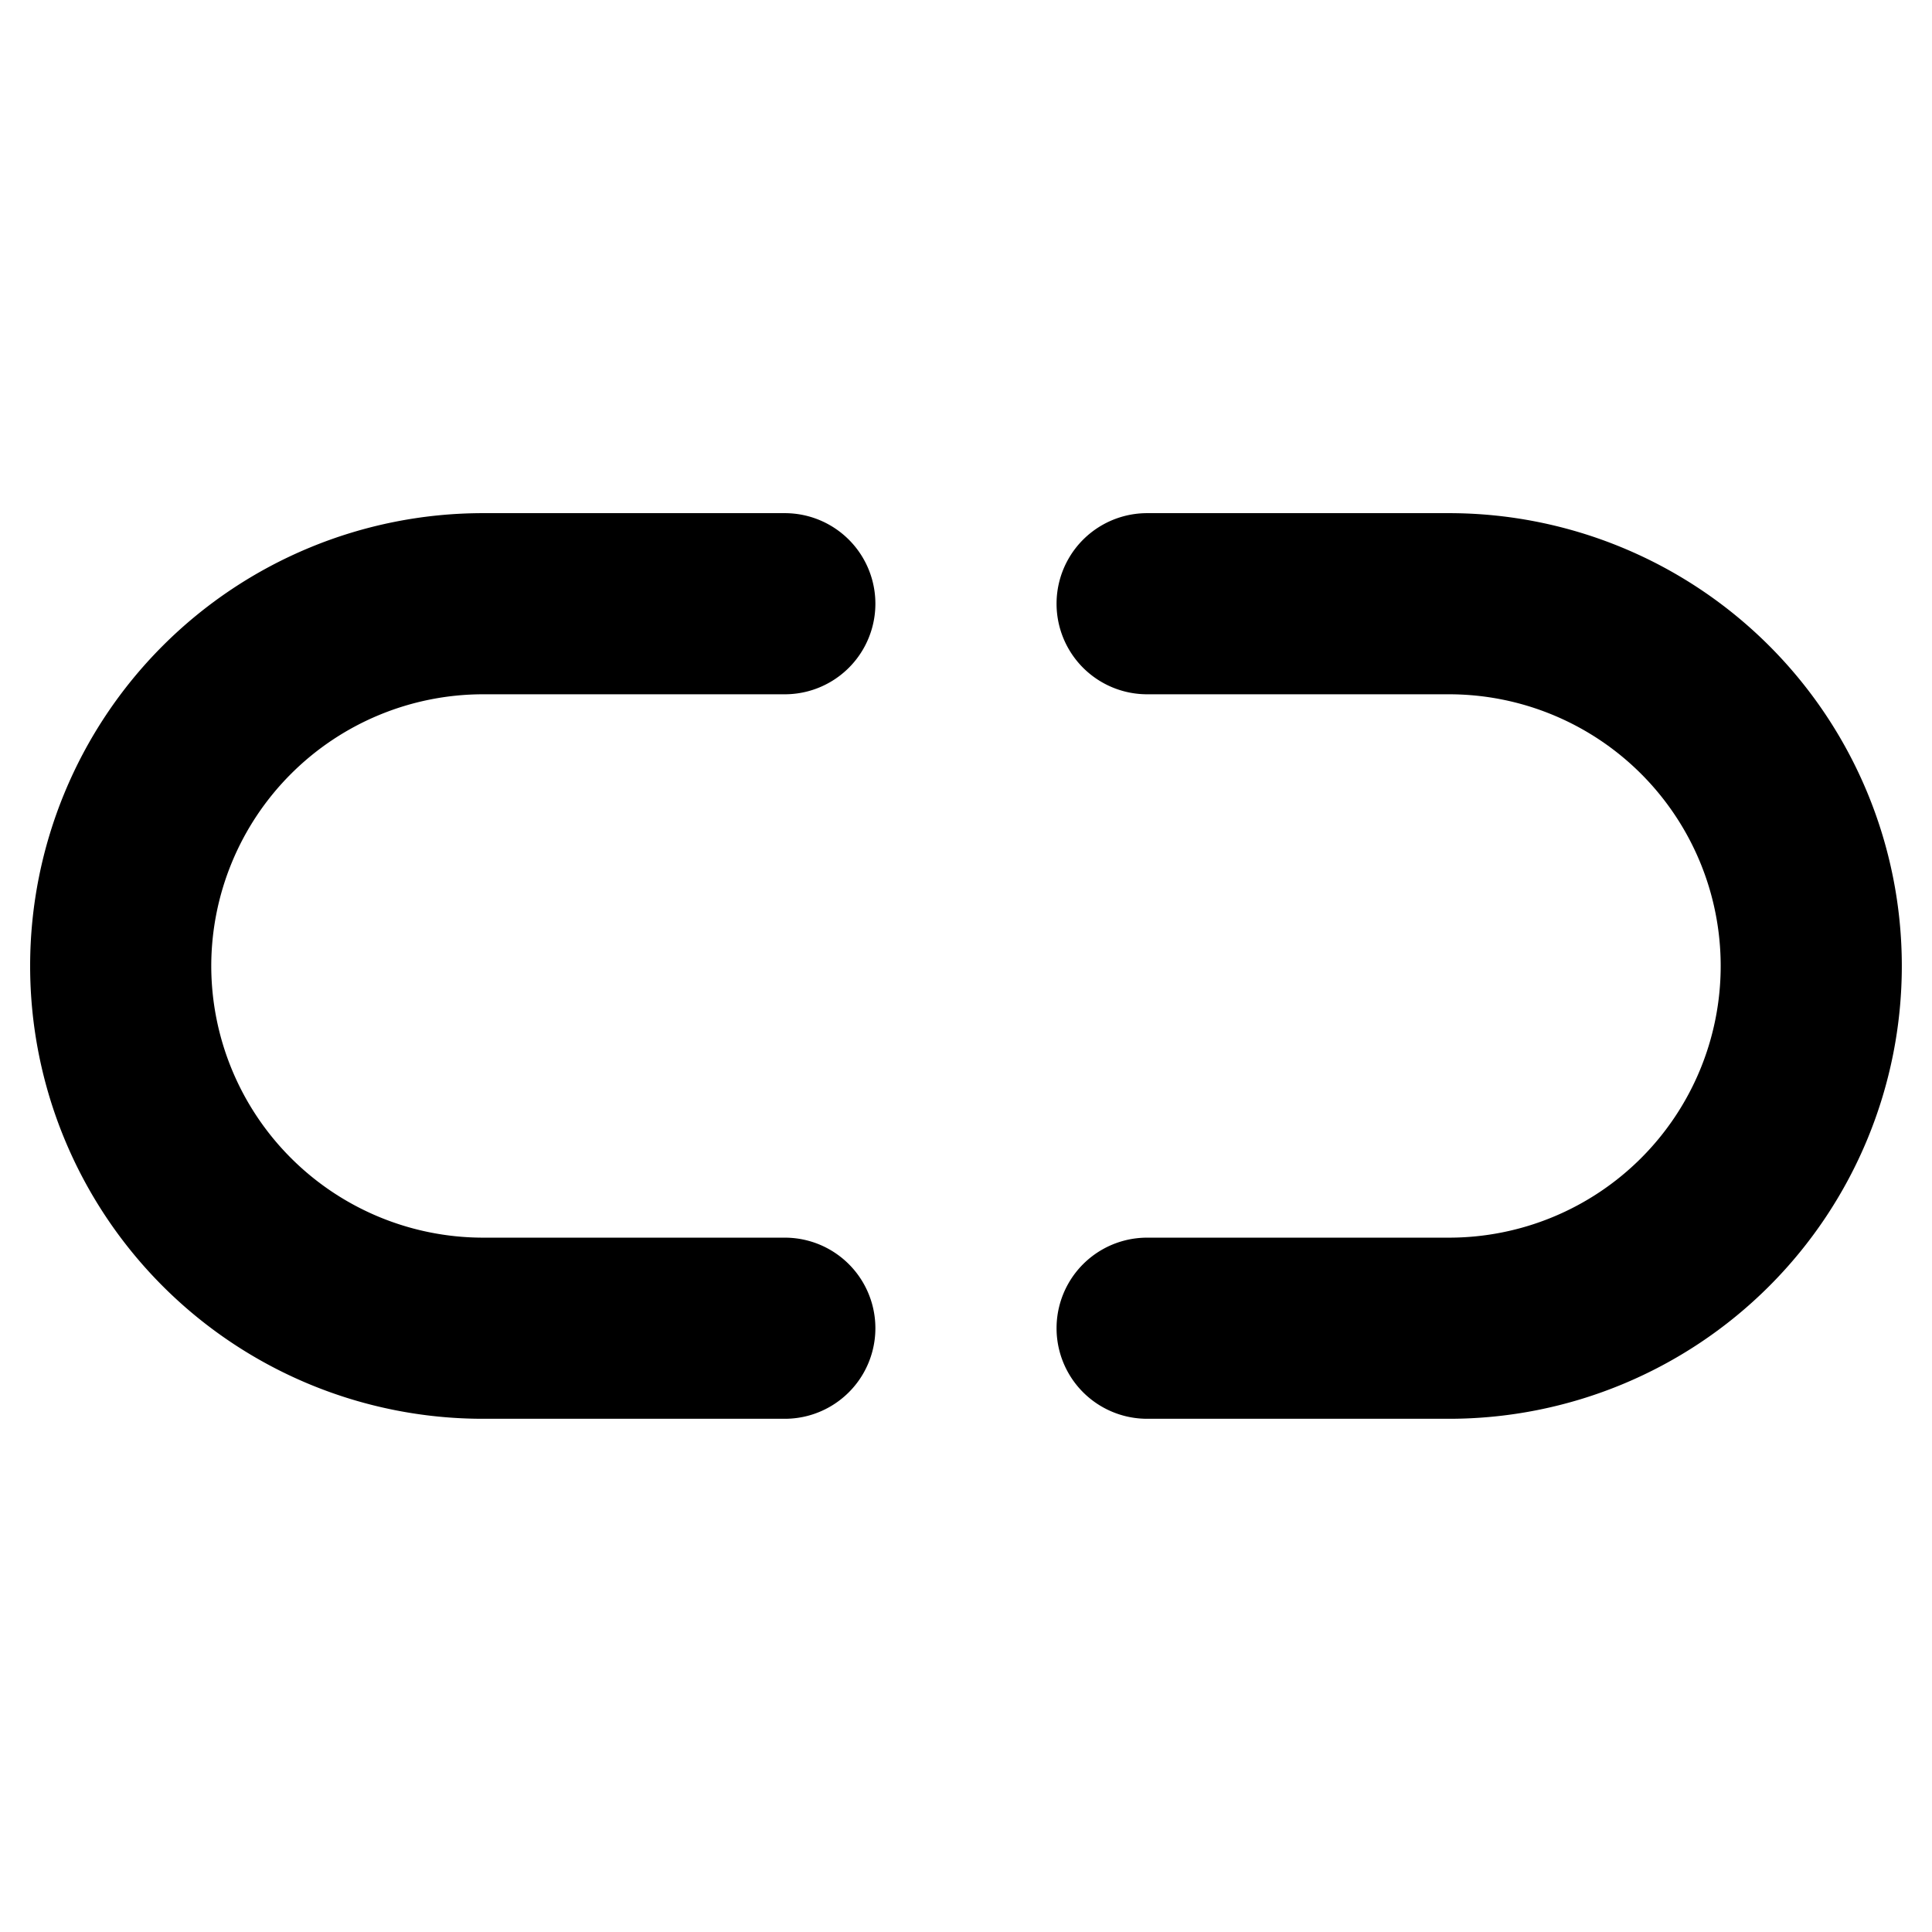 <?xml version="1.0" encoding="utf-8"?><!-- Uploaded to: SVG Repo, www.svgrepo.com, Generator: SVG Repo Mixer Tools -->
<svg fill="#000000" width="800px" height="800px" viewBox="0 0 256 256" id="Flat" xmlns="http://www.w3.org/2000/svg">
  <path d="M27.993,127.996a36.041,36.041,0,0,0,36,36h40a12,12,0,1,1,0,24h-40a60,60,0,0,1,0-120h40a12,12,0,0,1,0,24h-40A36.041,36.041,0,0,0,27.993,127.996ZM192,67.996H152a12,12,0,0,0,0,24h40a36,36,0,0,1,0,72H152a12,12,0,0,0,0,24h40a60,60,0,0,0,0-120Z"/>
</svg>